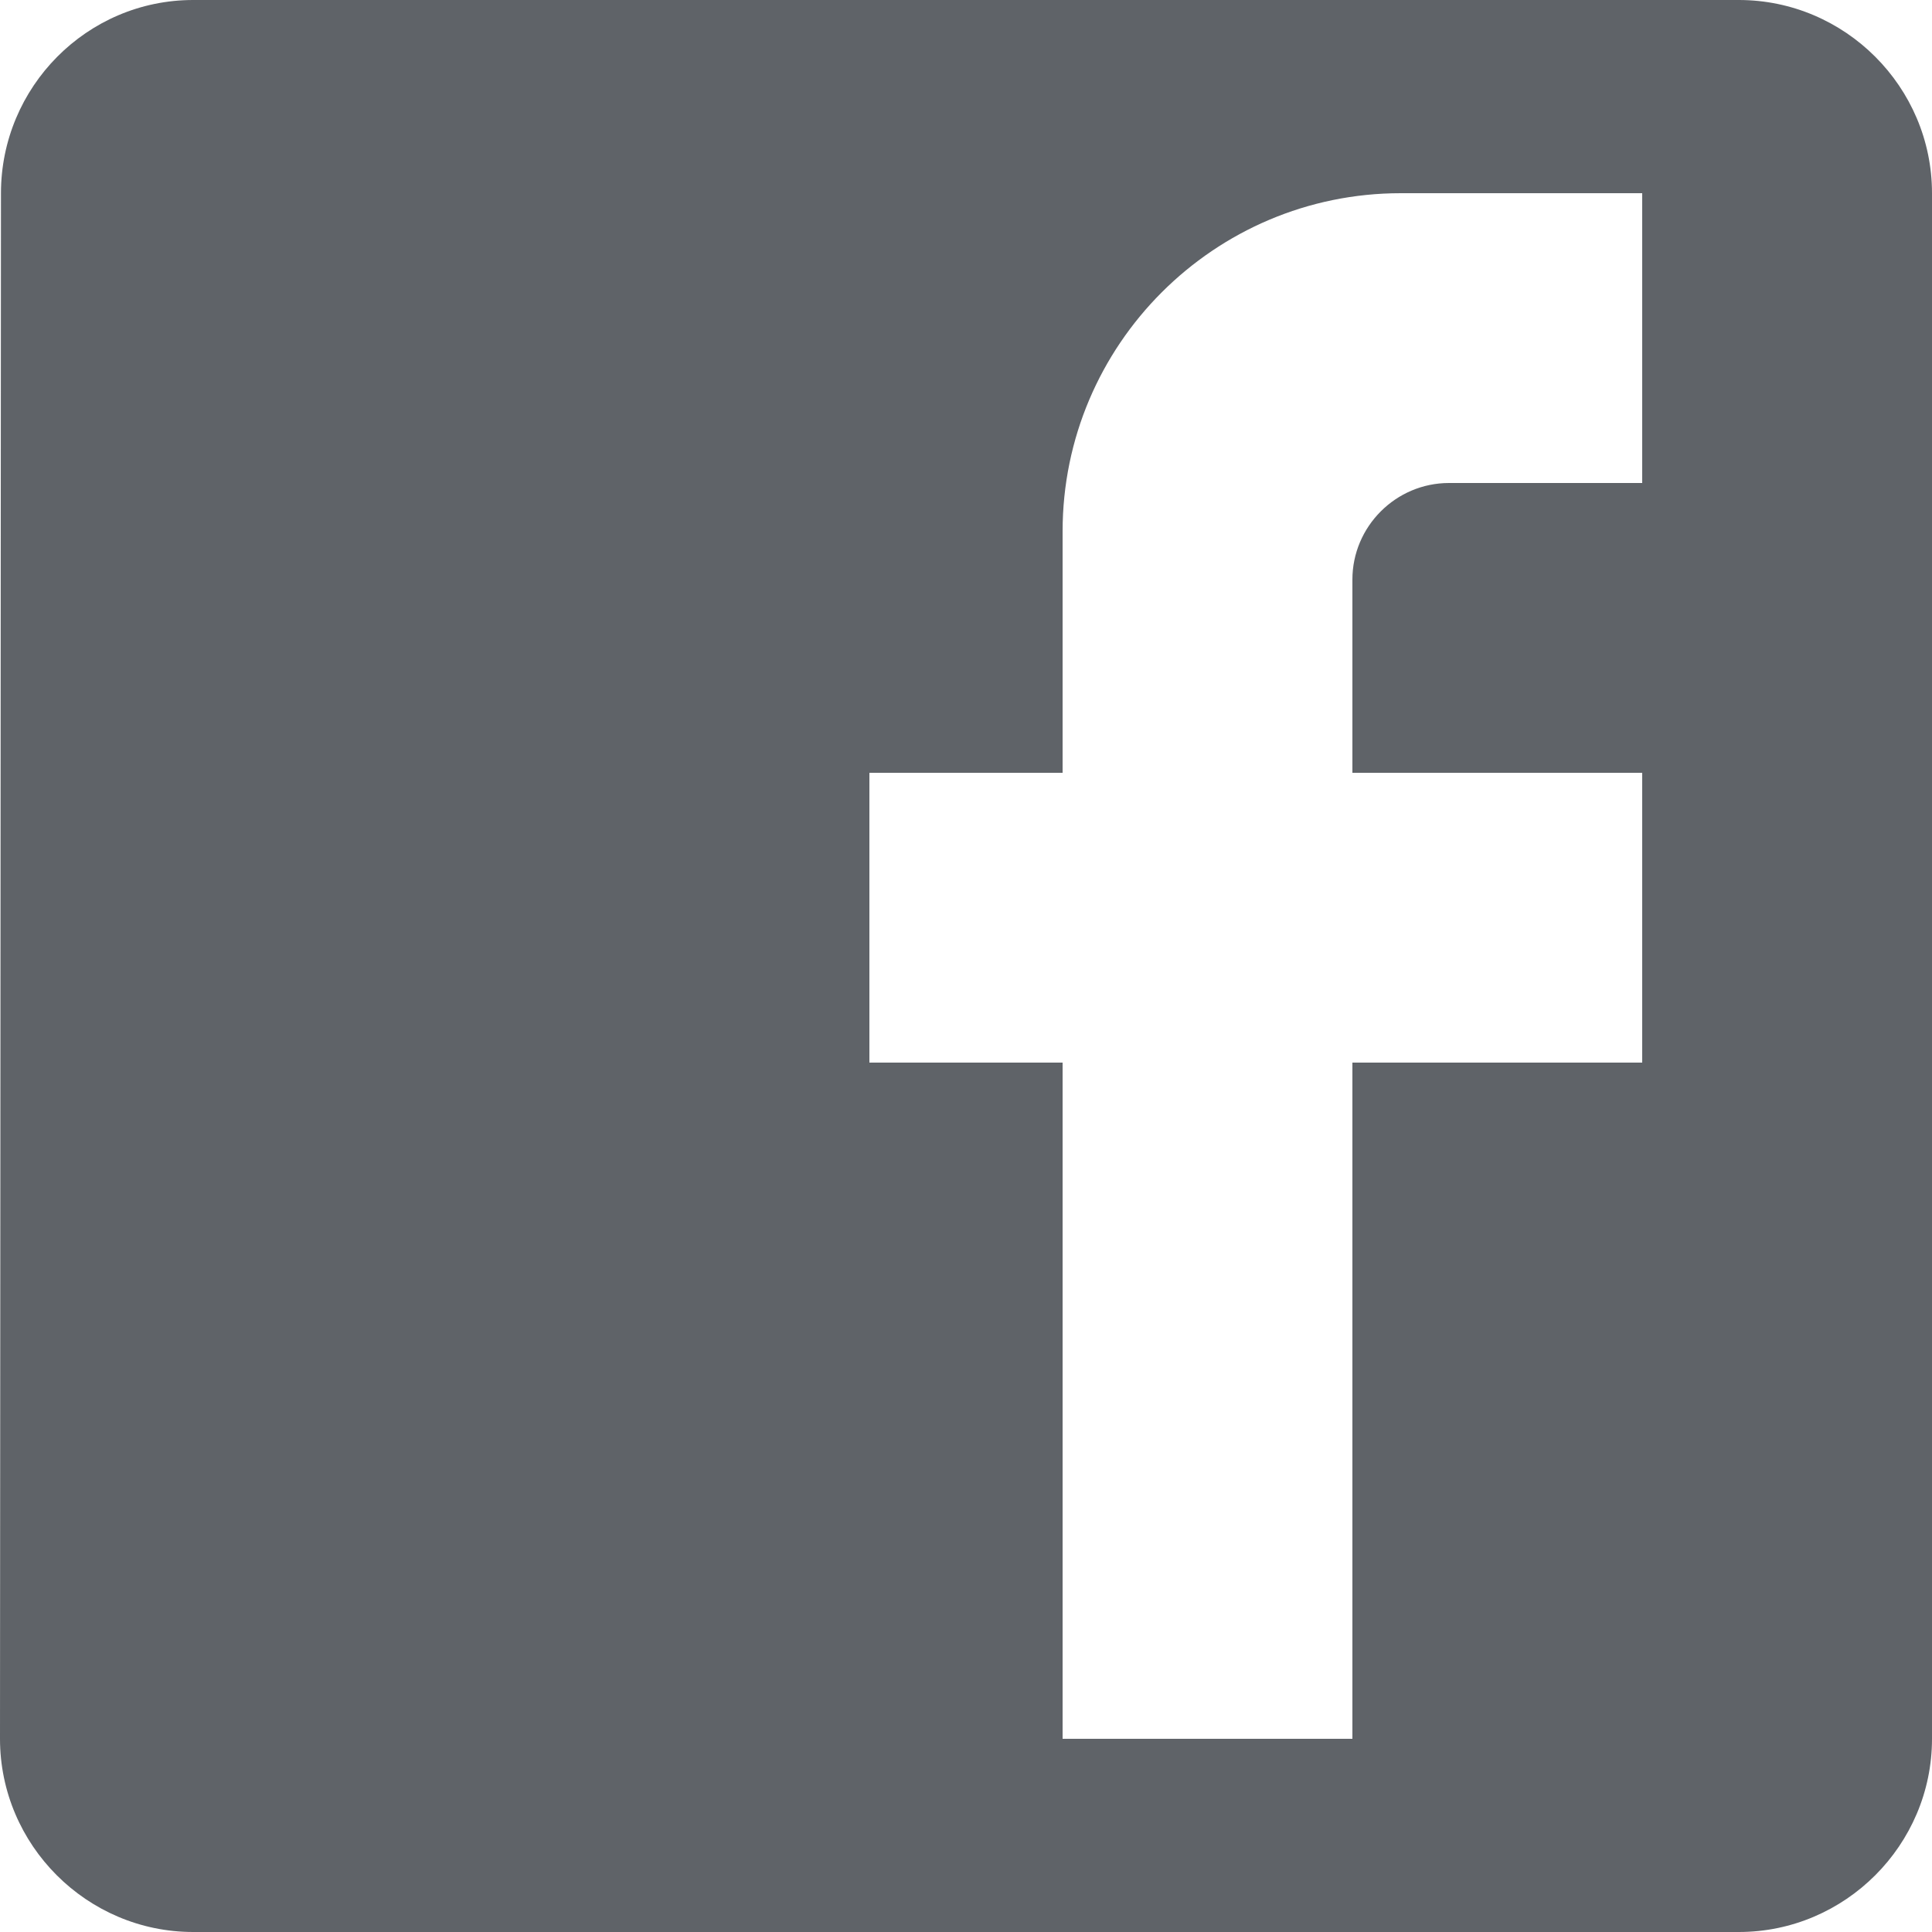 <svg width="20" height="20" viewBox="0 0 20 20" fill="none" xmlns="http://www.w3.org/2000/svg">
<path d="M18 0H2C0.9 0 0.01 0.9 0.01 2L0 18C0 19.1 0.9 20 2 20H18C19.1 20 20 19.1 20 18V2C20 0.9 19.1 0 18 0ZM17 2V5H15C14.45 5 14 5.45 14 6V8H17V11H14V18H11V11H9V8H11V5.5C11 3.57 12.57 2 14.5 2H17Z" fill="#5F6368"/>
</svg>
